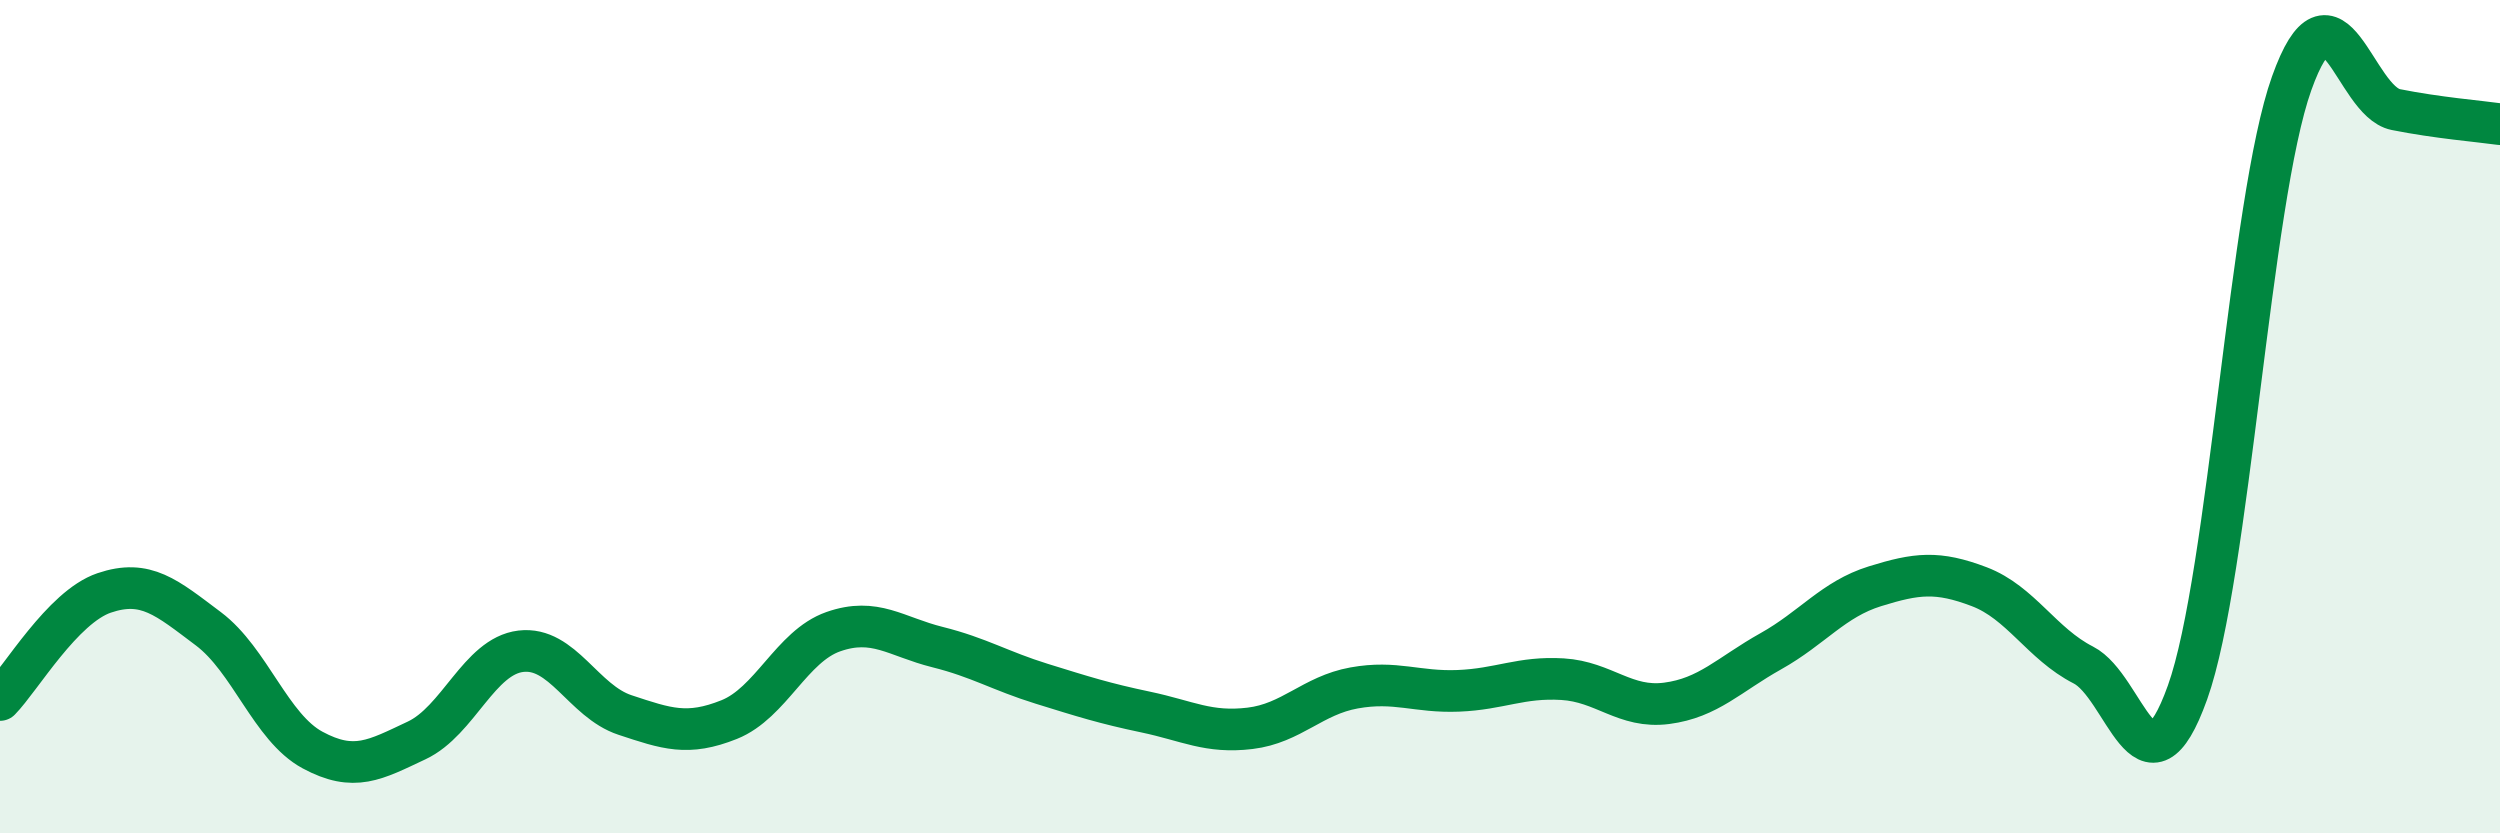 
    <svg width="60" height="20" viewBox="0 0 60 20" xmlns="http://www.w3.org/2000/svg">
      <path
        d="M 0,16.8 C 0.5,16.29 1.5,14.57 2.5,14.23 C 3.5,13.89 4,14.34 5,15.09 C 6,15.84 6.5,17.46 7.5,18 C 8.5,18.54 9,18.24 10,17.77 C 11,17.3 11.5,15.75 12.5,15.63 C 13.5,15.51 14,16.83 15,17.16 C 16,17.49 16.5,17.67 17.5,17.27 C 18.5,16.87 19,15.51 20,15.16 C 21,14.81 21.5,15.28 22.5,15.53 C 23.5,15.78 24,16.1 25,16.41 C 26,16.72 26.5,16.88 27.5,17.09 C 28.5,17.3 29,17.6 30,17.48 C 31,17.36 31.5,16.69 32.5,16.51 C 33.5,16.33 34,16.62 35,16.58 C 36,16.54 36.5,16.24 37.5,16.3 C 38.5,16.36 39,17.01 40,16.88 C 41,16.75 41.5,16.19 42.5,15.63 C 43.5,15.07 44,14.38 45,14.07 C 46,13.76 46.5,13.7 47.5,14.08 C 48.5,14.46 49,15.45 50,15.96 C 51,16.47 51.5,19.41 52.5,16.62 C 53.5,13.83 54,4.8 55,2 C 56,-0.8 56.5,2.43 57.5,2.63 C 58.5,2.83 59.5,2.91 60,2.98L60 20L0 20Z"
        fill="#008740"
        opacity="0.1"
        stroke-linecap="round"
        stroke-linejoin="round"
      />
      <path
        d="M 0,16.8 C 0.5,16.29 1.5,14.57 2.5,14.23 C 3.5,13.89 4,14.34 5,15.09 C 6,15.84 6.5,17.46 7.5,18 C 8.5,18.54 9,18.24 10,17.77 C 11,17.3 11.5,15.75 12.5,15.63 C 13.5,15.51 14,16.83 15,17.16 C 16,17.49 16.5,17.67 17.5,17.27 C 18.5,16.87 19,15.51 20,15.16 C 21,14.81 21.5,15.28 22.5,15.53 C 23.5,15.78 24,16.1 25,16.41 C 26,16.72 26.5,16.88 27.5,17.09 C 28.5,17.3 29,17.6 30,17.48 C 31,17.36 31.5,16.69 32.5,16.51 C 33.5,16.33 34,16.62 35,16.58 C 36,16.54 36.5,16.24 37.5,16.3 C 38.5,16.36 39,17.01 40,16.88 C 41,16.75 41.5,16.19 42.5,15.63 C 43.5,15.07 44,14.38 45,14.07 C 46,13.76 46.5,13.7 47.5,14.08 C 48.5,14.46 49,15.45 50,15.96 C 51,16.47 51.5,19.41 52.5,16.62 C 53.5,13.83 54,4.8 55,2 C 56,-0.8 56.5,2.43 57.5,2.63 C 58.5,2.83 59.5,2.91 60,2.98"
        stroke="#008740"
        stroke-width="1"
        fill="none"
        stroke-linecap="round"
        stroke-linejoin="round"
      />
    </svg>
  